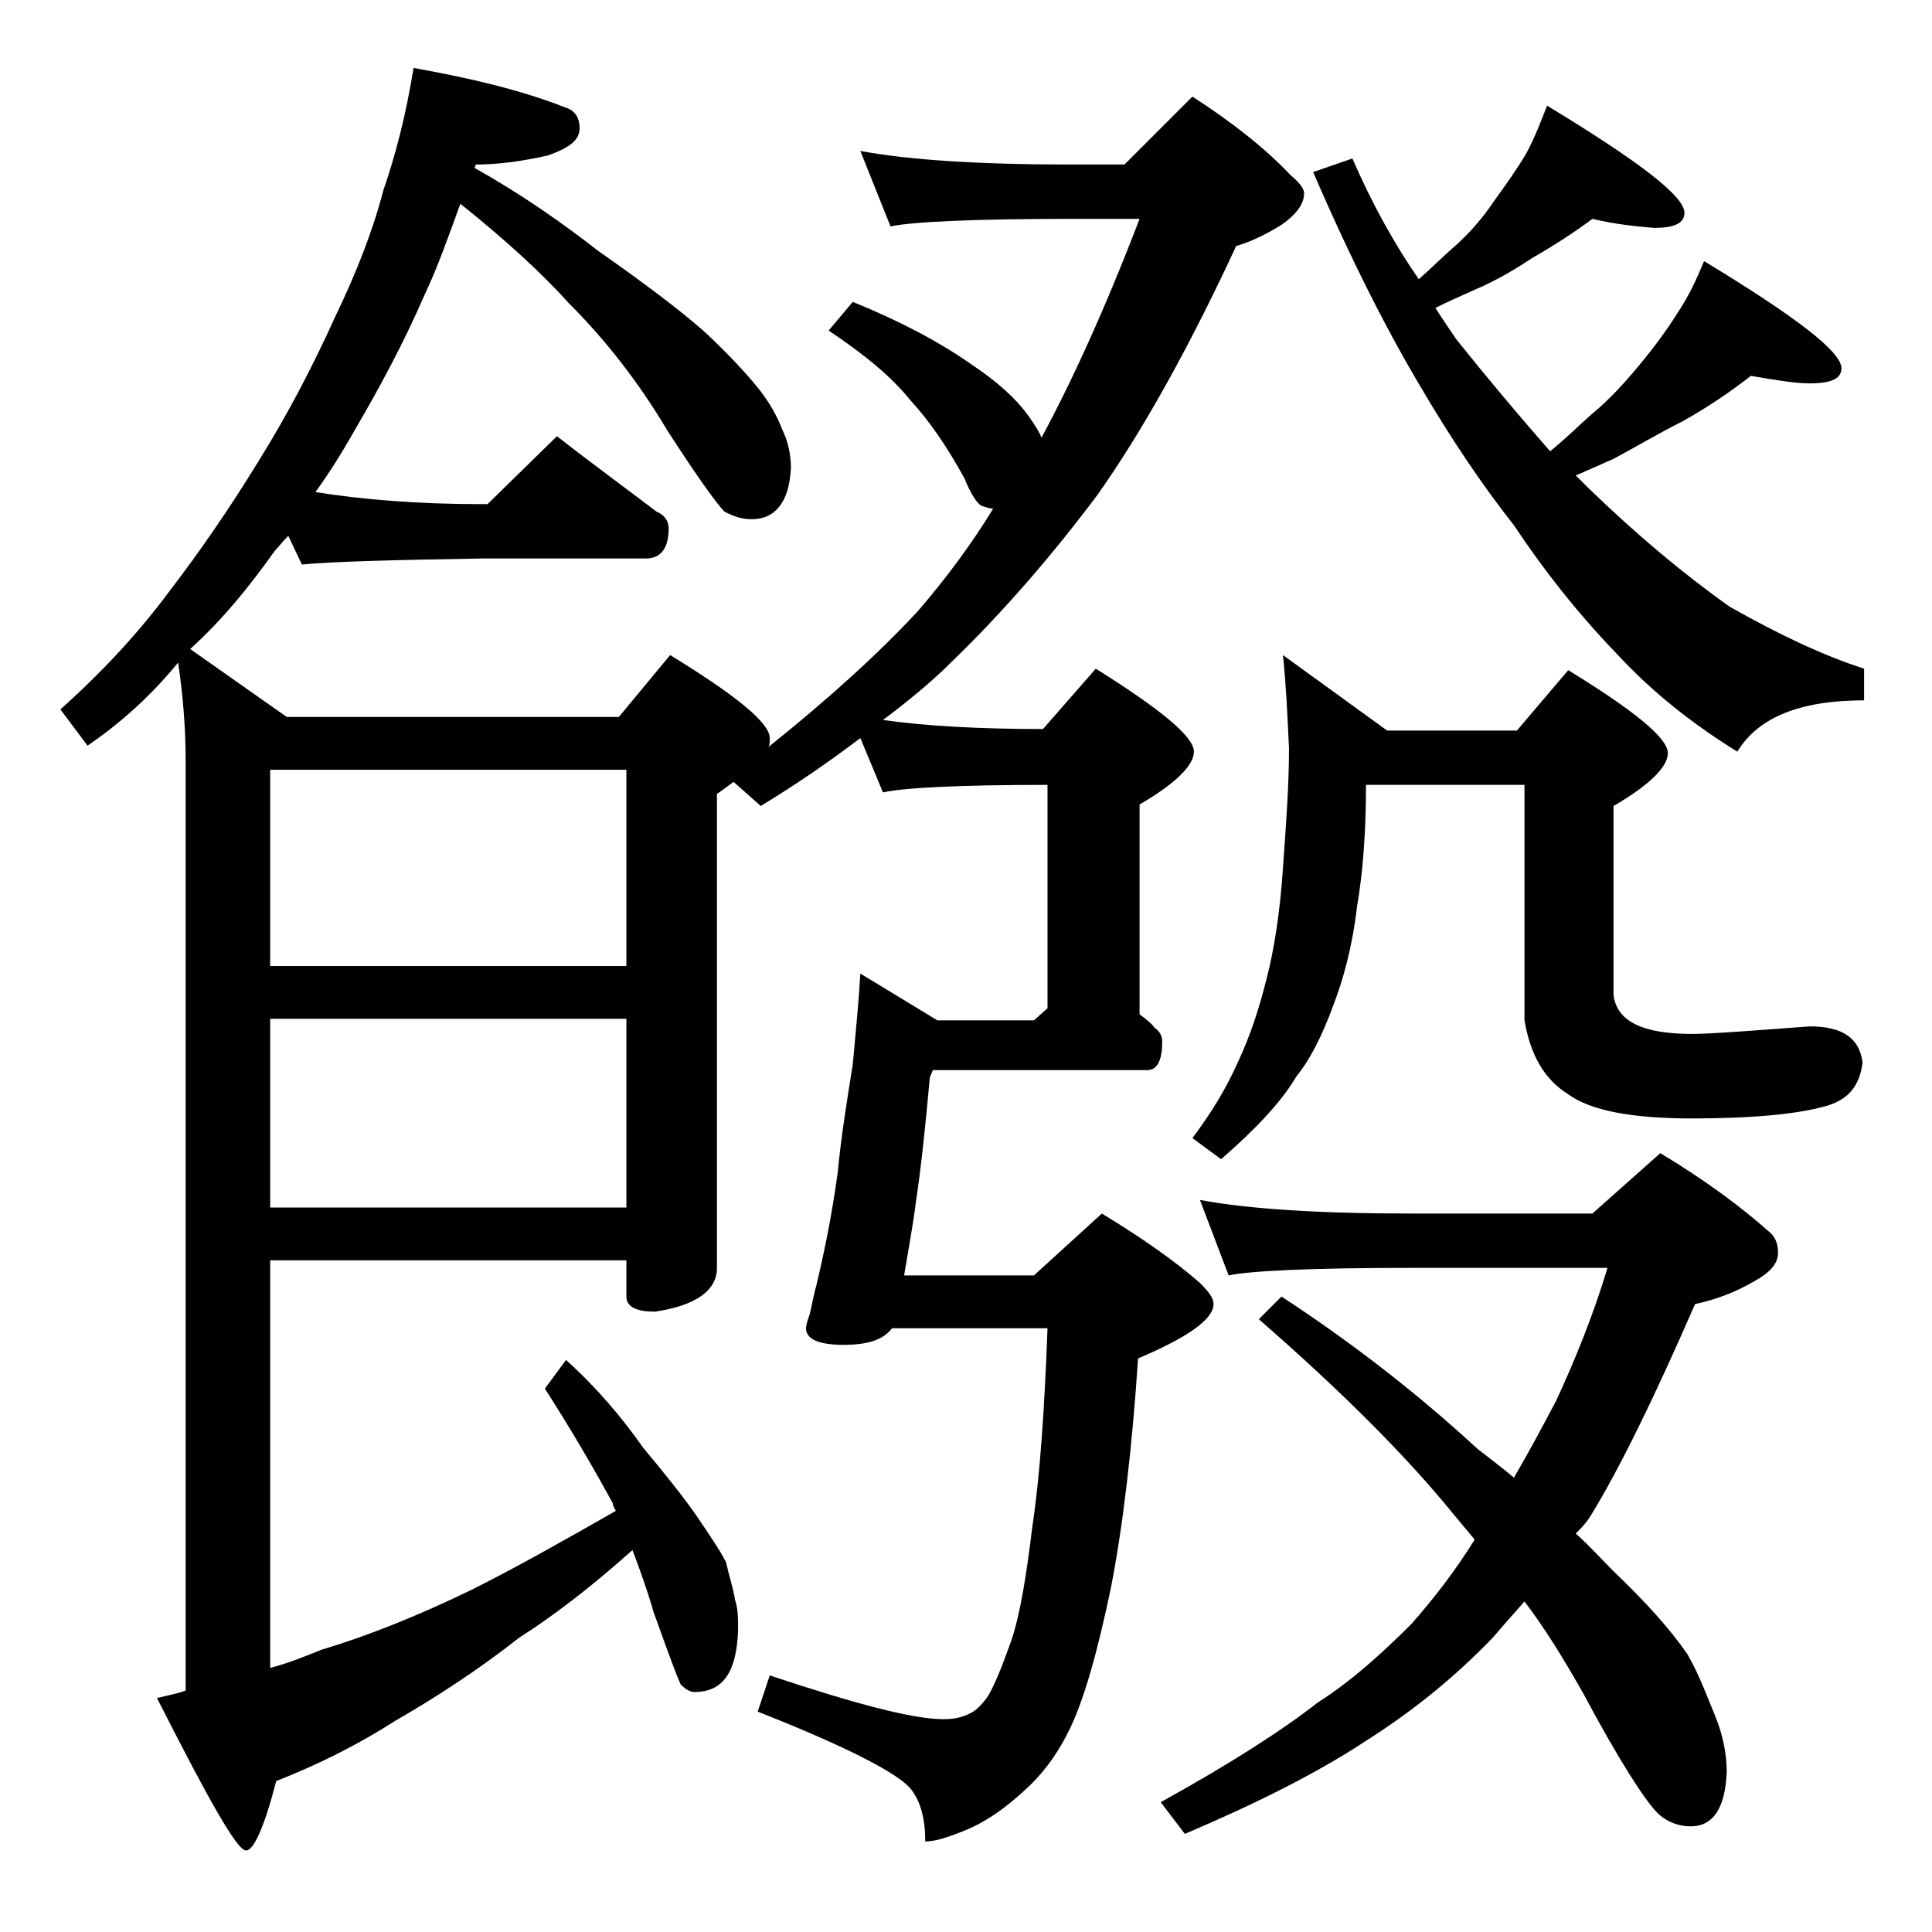 <?xml version="1.0" encoding="utf-8"?>
<!-- Generator: Adobe Illustrator 18.0.0, SVG Export Plug-In . SVG Version: 6.00 Build 0)  -->
<!DOCTYPE svg PUBLIC "-//W3C//DTD SVG 1.1//EN" "http://www.w3.org/Graphics/SVG/1.1/DTD/svg11.dtd">
<svg version="1.1" id="Layer_1" xmlns="http://www.w3.org/2000/svg" xmlns:xlink="http://www.w3.org/1999/xlink" x="0px" y="0px"
	 viewBox="0 0 128 128" enable-background="new 0 0 128 128" xml:space="preserve">
<path d="M27.4,4.5c3.9,0.7,7.2,1.5,10,2.6c0.7,0.2,1,0.7,1,1.4c0,0.8-0.7,1.3-2.1,1.8c-1.8,0.4-3.3,0.6-4.8,0.6c0,0.1,0,0.2-0.1,0.2
	c3.2,1.8,5.9,3.7,8.2,5.5c3,2.1,5.4,3.9,7.1,5.4c1.6,1.5,2.8,2.8,3.6,3.8c0.7,0.9,1.2,1.8,1.5,2.6c0.4,0.8,0.6,1.7,0.6,2.6
	c-0.1,2.2-1,3.4-2.6,3.4c-0.7,0-1.2-0.2-1.8-0.5c-0.5-0.5-1.8-2.3-3.8-5.4c-1.9-3.2-4.1-6-6.5-8.4c-1.8-2-4.2-4.2-7.2-6.6
	c-0.8,2.2-1.5,4.2-2.4,6.1c-1.3,3-2.9,6-4.6,8.9c-0.9,1.6-1.8,3-2.6,4.1c3.1,0.5,6.8,0.8,11,0.8h0.4l4.6-4.5c2.3,1.8,4.5,3.4,6.6,5
	c0.5,0.2,0.8,0.6,0.8,1.1c0,1.3-0.5,2-1.5,2H32c-5.9,0.1-9.9,0.2-12,0.4l-0.9-1.9c-0.4,0.4-0.7,0.8-0.9,1c-1.7,2.4-3.5,4.6-5.6,6.5
	l6.4,4.5h22l3.4-4.1c4.4,2.7,6.6,4.5,6.6,5.5c0,0.2,0,0.5-0.1,0.6c4-3.2,7.3-6.2,9.9-9c1.9-2.2,3.6-4.5,5-6.8
	c-0.2,0-0.5-0.1-0.8-0.2c-0.3-0.2-0.7-0.8-1.1-1.8c-1.2-2.2-2.4-3.9-3.6-5.2c-1.2-1.5-3-3-5.4-4.6l1.6-1.9c3.2,1.3,5.8,2.7,7.8,4.1
	c1.8,1.2,3,2.3,3.8,3.4c0.5,0.7,0.8,1.2,0.9,1.5c2-3.7,4.2-8.5,6.5-14.5h-4.5c-6.6,0-10.6,0.2-12,0.5L57,10
	c3.2,0.6,7.9,0.9,13.9,0.9h3.6L79,6.4c2.8,1.8,5,3.6,6.5,5.2c0.6,0.5,0.9,0.9,0.9,1.2c0,0.7-0.5,1.4-1.5,2.1c-1.3,0.8-2.3,1.2-3,1.4
	c-3.2,6.9-6.3,12.4-9.2,16.5c-3,4-6.2,7.7-9.6,11c-1.4,1.4-3,2.7-4.6,3.9c2.8,0.4,6.4,0.6,10.6,0.6l3.5-4c4.3,2.7,6.5,4.5,6.5,5.5
	c0,0.9-1.2,2.1-3.6,3.5v13.9c0.4,0.3,0.8,0.6,1,0.9c0.3,0.2,0.5,0.5,0.5,0.9c0,1.2-0.3,1.9-1,1.9H61.8l-0.2,0.5
	c-0.3,3.4-0.6,6.1-0.9,8.1c-0.2,1.6-0.5,3.2-0.8,5h8.6l4.5-4.1c2.8,1.7,4.9,3.2,6.5,4.6c0.6,0.6,0.9,1,0.9,1.4c0,1-1.7,2.2-5,3.6
	c-0.4,6-1,11.1-1.8,15.2c-0.9,4.3-1.8,7.5-2.8,9.5c-0.9,1.8-1.9,3-2.9,3.9c-1.2,1.1-2.4,2-3.8,2.6c-1.2,0.5-2.1,0.8-2.8,0.8
	c0-1.5-0.3-2.6-0.9-3.4c-0.7-1-4.1-2.8-10.2-5.2L51,111c5.7,1.9,9.5,2.9,11.5,2.9c0.7,0,1.2-0.1,1.8-0.4c0.4-0.2,0.8-0.6,1.2-1.2
	c0.4-0.7,0.9-1.9,1.5-3.6c0.6-1.8,1-4.3,1.4-7.6c0.5-3.3,0.8-7.7,1-13.1H59.1c-0.6,0.8-1.7,1.1-3.2,1.1c-1.7,0-2.5-0.4-2.5-1.1
	c0-0.2,0.1-0.5,0.2-0.8c0.1-0.2,0.2-1,0.5-2.1c0.5-2.1,1-4.5,1.4-7.4c0.2-2.2,0.6-4.7,1-7.2c0.2-2.2,0.4-4.2,0.5-6l5.1,3.1h6.4
	l0.9-0.8V52c-6,0-9.6,0.2-10.9,0.5L57,48.9c-2.1,1.6-4.3,3.1-6.6,4.5l-1.8-1.6c-0.4,0.3-0.8,0.6-1.1,0.8V84c0,1.5-1.4,2.5-4.1,2.9
	c-1.2,0-1.9-0.3-1.9-1v-2.4H17.9v27c1.2-0.3,2.4-0.8,3.4-1.2c3-0.9,6.3-2.2,10-4c2.8-1.4,6-3.2,9.5-5.2c-0.1-0.2-0.2-0.3-0.2-0.5
	c-1.2-2.2-2.7-4.8-4.5-7.6l1.4-1.9c2,1.8,3.7,3.8,5.1,5.8c1.5,1.8,2.7,3.3,3.6,4.6c0.8,1.2,1.5,2.2,1.9,3c0.2,0.9,0.5,1.8,0.6,2.5
	c0.2,0.6,0.2,1.2,0.2,2c-0.1,2.8-1,4.1-2.9,4.1c-0.3,0-0.6-0.2-0.9-0.5c-0.2-0.4-0.8-2-1.8-4.8c-0.4-1.4-0.9-2.8-1.4-4.1
	c-2.8,2.5-5.3,4.4-7.5,5.8c-2.8,2.2-5.6,4-8.2,5.5c-2.5,1.6-5.1,2.9-7.9,4c-0.8,3.1-1.5,4.6-2,4.6c-0.6,0-2.5-3.4-5.9-10.1
	c0.8-0.2,1.4-0.3,1.9-0.5V50.4c0-2.3-0.2-4.5-0.5-6.5c-1.8,2.2-3.8,4-6,5.5L4,47c2.8-2.5,5.2-5.1,7.2-7.8c2-2.6,4-5.5,5.9-8.6
	c2-3.2,3.7-6.5,5.1-9.6c1.4-2.9,2.5-5.7,3.2-8.4C26.2,10.3,26.9,7.6,27.4,4.5z M17.9,51v13h23.6V51H17.9z M17.9,67.5V80h23.6V67.5
	H17.9z M79.5,79.5c3.2,0.6,7.9,0.9,14,0.9h12l4.5-4c3,1.8,5.4,3.6,7.2,5.2c0.4,0.3,0.6,0.8,0.6,1.4c0,0.7-0.5,1.3-1.6,1.9
	c-1.2,0.7-2.5,1.2-3.9,1.5c-2.7,6.2-5,10.9-6.9,14c-0.3,0.5-0.7,0.9-1,1.2c1,0.9,1.8,1.8,2.5,2.5c2.2,2.1,3.8,3.9,4.9,5.5
	c0.8,1.4,1.3,2.8,1.8,4c0.5,1.2,0.8,2.5,0.8,3.8c-0.1,2.4-0.9,3.6-2.4,3.6c-0.8,0-1.6-0.3-2.2-0.9c-0.8-0.8-2.5-3.4-4.9-7.9
	c-1.3-2.3-2.6-4.4-3.9-6.1c-0.8,0.9-1.5,1.7-2.1,2.4c-2.7,2.8-5.5,5-8.5,6.9c-3.2,2.1-7.2,4.1-11.9,6.1l-1.6-2.1
	c4.7-2.6,8.1-4.8,10.4-6.6c2.2-1.4,4.2-3.2,6.2-5.2c1.5-1.7,2.9-3.5,4.2-5.6c-0.5-0.6-1-1.2-1.5-1.8c-3.1-3.8-7.3-8-12.8-12.8
	l1.5-1.5c4.9,3.2,9.2,6.6,13,10.1c0.9,0.7,1.7,1.3,2.4,1.9c1-1.7,1.9-3.4,2.8-5.1c1.3-2.8,2.5-5.8,3.4-8.8h-13
	c-6.7,0-10.7,0.2-12.1,0.5L79.5,79.5z M85,43.4l6.9,5h8.6l3.4-4c4.4,2.7,6.6,4.5,6.6,5.5c0,0.9-1.2,2.1-3.6,3.5v12.5
	c0.2,1.8,2,2.6,5.2,2.6c1.2,0,3.8-0.2,7.8-0.5c2.2,0,3.3,0.8,3.5,2.4c-0.2,1.6-1,2.5-2.5,2.9c-1.8,0.5-4.7,0.8-8.8,0.8
	c-3.9,0-6.7-0.5-8.2-1.6c-1.6-1-2.5-2.6-2.9-4.9V52H90.5c0,3.1-0.2,5.8-0.6,8.1c-0.3,2.6-0.9,4.8-1.6,6.6c-0.7,1.9-1.5,3.5-2.4,4.6
	c-1,1.7-2.7,3.5-5,5.5L79,75.4c1.2-1.6,2.2-3.2,3-5c0.8-1.7,1.4-3.5,1.9-5.5c0.5-1.9,0.9-4.4,1.1-7.4c0.2-2.8,0.4-5.5,0.4-7.9
	C85.3,47.4,85.2,45.3,85,43.4z M105.5,14.5c-1.2,0.9-2.6,1.8-4,2.6c-1.2,0.8-2.4,1.5-3.8,2.1c-0.9,0.4-1.8,0.8-2.6,1.2
	c0.5,0.8,1,1.5,1.4,2.1c2,2.5,4.1,5,6.2,7.4c1.1-0.9,2-1.8,2.8-2.5c1.1-0.9,2.1-2,3.1-3.2c1-1.2,1.8-2.3,2.5-3.4
	c0.8-1.2,1.3-2.3,1.8-3.5c6.1,3.7,9.1,6,9.1,7.1c0,0.7-0.7,1-2.1,1c-0.9,0-2.2-0.2-3.9-0.5c-1.4,1.1-2.9,2.1-4.5,3
	c-1.6,0.8-3.1,1.7-4.6,2.5c-0.9,0.4-1.8,0.8-2.5,1.1c0.3,0.3,0.6,0.6,0.8,0.8c3.2,3.1,6.3,5.7,9.4,7.9c3.2,1.8,6.1,3.2,8.9,4.1v2.1
	c-4.2,0-7,1.1-8.4,3.4c-2.9-1.8-5.6-3.9-8-6.5c-2.6-2.7-4.8-5.5-6.8-8.5c-2.2-2.8-4.2-5.8-6.2-9.2c-2.2-3.7-4.6-8.4-7.1-14.2
	l2.6-0.9c1.3,3,2.8,5.7,4.4,8c0.9-0.8,1.7-1.6,2.4-2.2c0.9-0.8,1.8-1.8,2.6-3c0.8-1.1,1.5-2.1,2.1-3.1c0.6-1.1,1-2.2,1.4-3.2
	c6.1,3.7,9.1,6,9.1,7.1c0,0.7-0.7,1-2,1C108.5,15,107.2,14.9,105.5,14.5z"/>
</svg>
